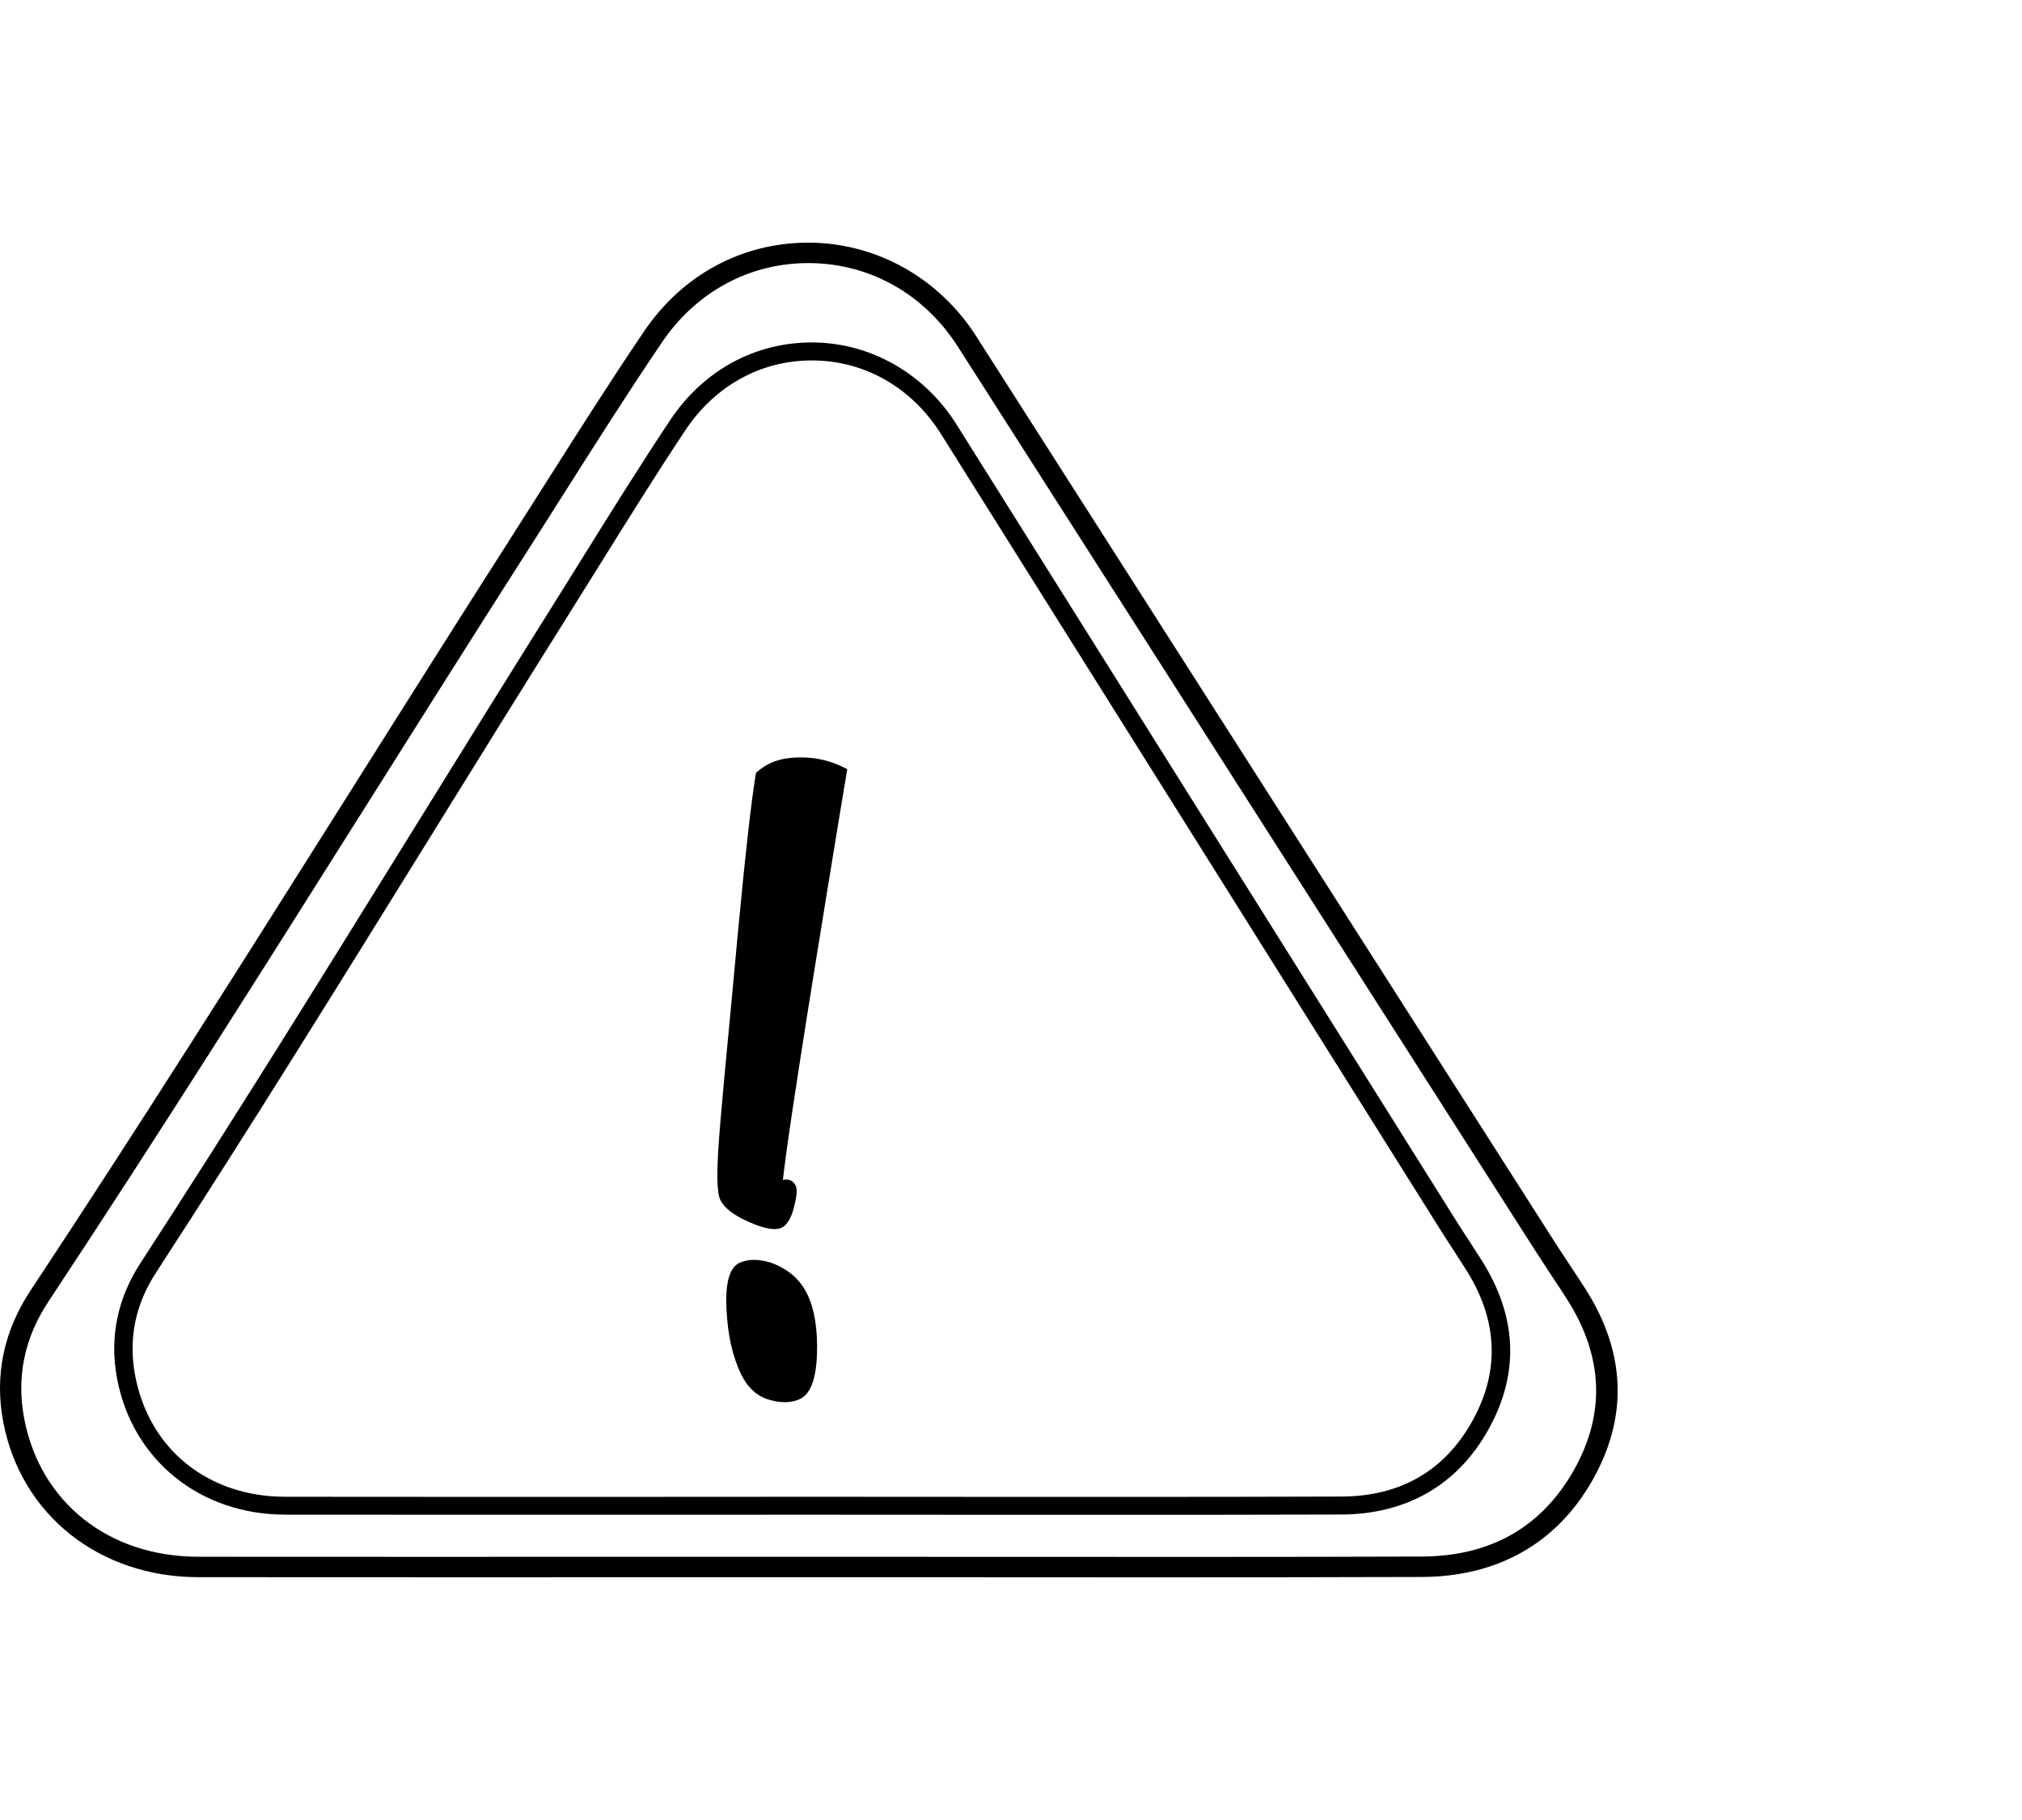 <svg xmlns="http://www.w3.org/2000/svg" width="50" height="45" viewBox="0 0 50 45" fill="none"><g clip-path="url(#clip0_2580_8116)"><path d="M28.52 39C27.122 39 25.732 38.999 24.359 38.998C22.908 38.998 21.458 38.997 20.007 38.997L15.769 38.998C12.207 38.998 8.523 38.999 4.9 38.996C2.456 38.993 0.519 37.454 0.081 35.164C-0.138 34.012 0.088 32.918 0.753 31.911C3.423 27.877 6.044 23.72 8.58 19.699C9.891 17.619 11.247 15.468 12.594 13.36C12.873 12.921 13.152 12.483 13.431 12.043C14.236 10.774 15.068 9.46 15.927 8.192C16.872 6.796 18.348 6 19.985 6C20.006 6 20.027 6 20.049 6C21.697 6.021 23.227 6.885 24.14 8.314C27.142 13.011 30.143 17.71 33.145 22.41C34.912 25.178 36.679 27.945 38.447 30.712C38.569 30.902 38.694 31.091 38.819 31.279C38.945 31.47 39.072 31.662 39.196 31.855C40.205 33.434 40.266 35.029 39.38 36.596C38.496 38.156 37.038 38.984 35.162 38.991C32.955 38.998 30.728 39 28.52 39ZM20.007 38.492C21.456 38.492 22.908 38.492 24.359 38.493C27.898 38.495 31.559 38.498 35.158 38.486C36.854 38.48 38.118 37.763 38.916 36.354C39.706 34.958 39.65 33.533 38.746 32.119C38.624 31.928 38.499 31.739 38.374 31.55C38.248 31.359 38.122 31.169 37.998 30.976C36.23 28.209 34.463 25.441 32.695 22.674C29.694 17.975 26.694 13.276 23.691 8.579C22.862 7.279 21.531 6.524 20.042 6.505C20.023 6.505 20.004 6.505 19.985 6.505C18.529 6.505 17.213 7.218 16.367 8.467C15.512 9.729 14.682 11.04 13.879 12.306C13.601 12.745 13.322 13.186 13.041 13.624C11.696 15.731 10.34 17.881 9.029 19.96C6.493 23.983 3.87 28.143 1.197 32.182C0.604 33.078 0.403 34.05 0.598 35.073C0.994 37.147 2.683 38.488 4.9 38.491C8.523 38.494 12.206 38.493 15.768 38.492L20.007 38.492Z" fill="black"></path><path d="M19.774 34.595C19.559 34.691 19.304 34.694 19.009 34.606C18.714 34.516 18.486 34.308 18.326 33.978C18.115 33.545 17.994 33.006 17.964 32.359C17.932 31.713 18.042 31.334 18.292 31.221C18.449 31.151 18.634 31.133 18.847 31.168C19.06 31.202 19.269 31.29 19.477 31.43C19.684 31.572 19.845 31.759 19.959 31.992C20.142 32.37 20.223 32.868 20.202 33.487C20.18 34.107 20.037 34.476 19.774 34.595ZM18.695 19.103C18.825 18.995 18.948 18.915 19.061 18.863C19.297 18.757 19.591 18.714 19.944 18.731C20.296 18.749 20.632 18.845 20.951 19.019C20.845 19.644 20.678 20.664 20.447 22.079C20.217 23.495 20.046 24.553 19.935 25.255C19.824 25.957 19.712 26.684 19.598 27.438C19.485 28.191 19.406 28.77 19.359 29.175C19.508 29.141 19.615 29.19 19.678 29.32C19.718 29.403 19.703 29.581 19.632 29.856C19.561 30.13 19.457 30.297 19.322 30.358C19.165 30.429 18.898 30.381 18.522 30.215C18.145 30.049 17.909 29.867 17.812 29.668C17.766 29.572 17.74 29.383 17.738 29.099C17.736 28.816 17.759 28.377 17.81 27.782C17.86 27.187 17.921 26.527 17.99 25.802C18.06 25.077 18.143 24.187 18.24 23.132C18.433 21.081 18.586 19.738 18.695 19.103Z" fill="black"></path><path d="M27.437 37.454C26.23 37.454 25.03 37.453 23.846 37.453C22.594 37.452 21.342 37.451 20.091 37.451L16.433 37.452C13.359 37.453 10.179 37.453 7.053 37.45C4.943 37.449 3.272 36.095 2.895 34.085C2.705 33.073 2.9 32.111 3.475 31.227C5.779 27.684 8.041 24.032 10.228 20.5C11.36 18.673 12.531 16.785 13.693 14.932C13.934 14.548 14.174 14.161 14.414 13.776C15.109 12.66 15.828 11.507 16.569 10.392C17.395 9.15 18.691 8.45 20.126 8.467C21.549 8.486 22.869 9.245 23.656 10.5C26.248 14.626 28.838 18.753 31.427 22.881C32.953 25.313 34.478 27.743 36.003 30.174C36.108 30.342 36.216 30.507 36.324 30.673C36.433 30.841 36.542 31.009 36.649 31.178C37.52 32.566 37.573 33.967 36.807 35.343C36.044 36.714 34.786 37.441 33.167 37.447C31.265 37.453 29.342 37.454 27.437 37.454ZM20.091 37.008C21.339 37.008 22.595 37.009 23.846 37.01C26.901 37.012 30.06 37.013 33.166 37.003C34.63 36.998 35.721 36.368 36.41 35.131C37.092 33.904 37.042 32.653 36.264 31.411C36.158 31.243 36.051 31.077 35.942 30.911C35.833 30.743 35.724 30.576 35.618 30.407C34.093 27.976 32.566 25.545 31.041 23.113C28.451 18.986 25.861 14.859 23.27 10.733C22.553 9.592 21.406 8.928 20.12 8.912C20.104 8.912 20.087 8.912 20.071 8.912C18.815 8.912 17.679 9.538 16.949 10.636C16.211 11.745 15.495 12.896 14.802 14.008C14.561 14.395 14.321 14.781 14.079 15.166C12.917 17.017 11.748 18.905 10.616 20.732C8.426 24.266 6.162 27.92 3.857 31.467C3.345 32.253 3.171 33.108 3.341 34.006C3.682 35.828 5.14 37.007 7.053 37.008C10.179 37.012 13.358 37.011 16.432 37.01L20.091 37.008Z" fill="black"></path></g><defs><clipPath id="clip0_2580_8116"><rect width="40" height="33" fill="white" transform="translate(0 6)"></rect></clipPath></defs></svg>